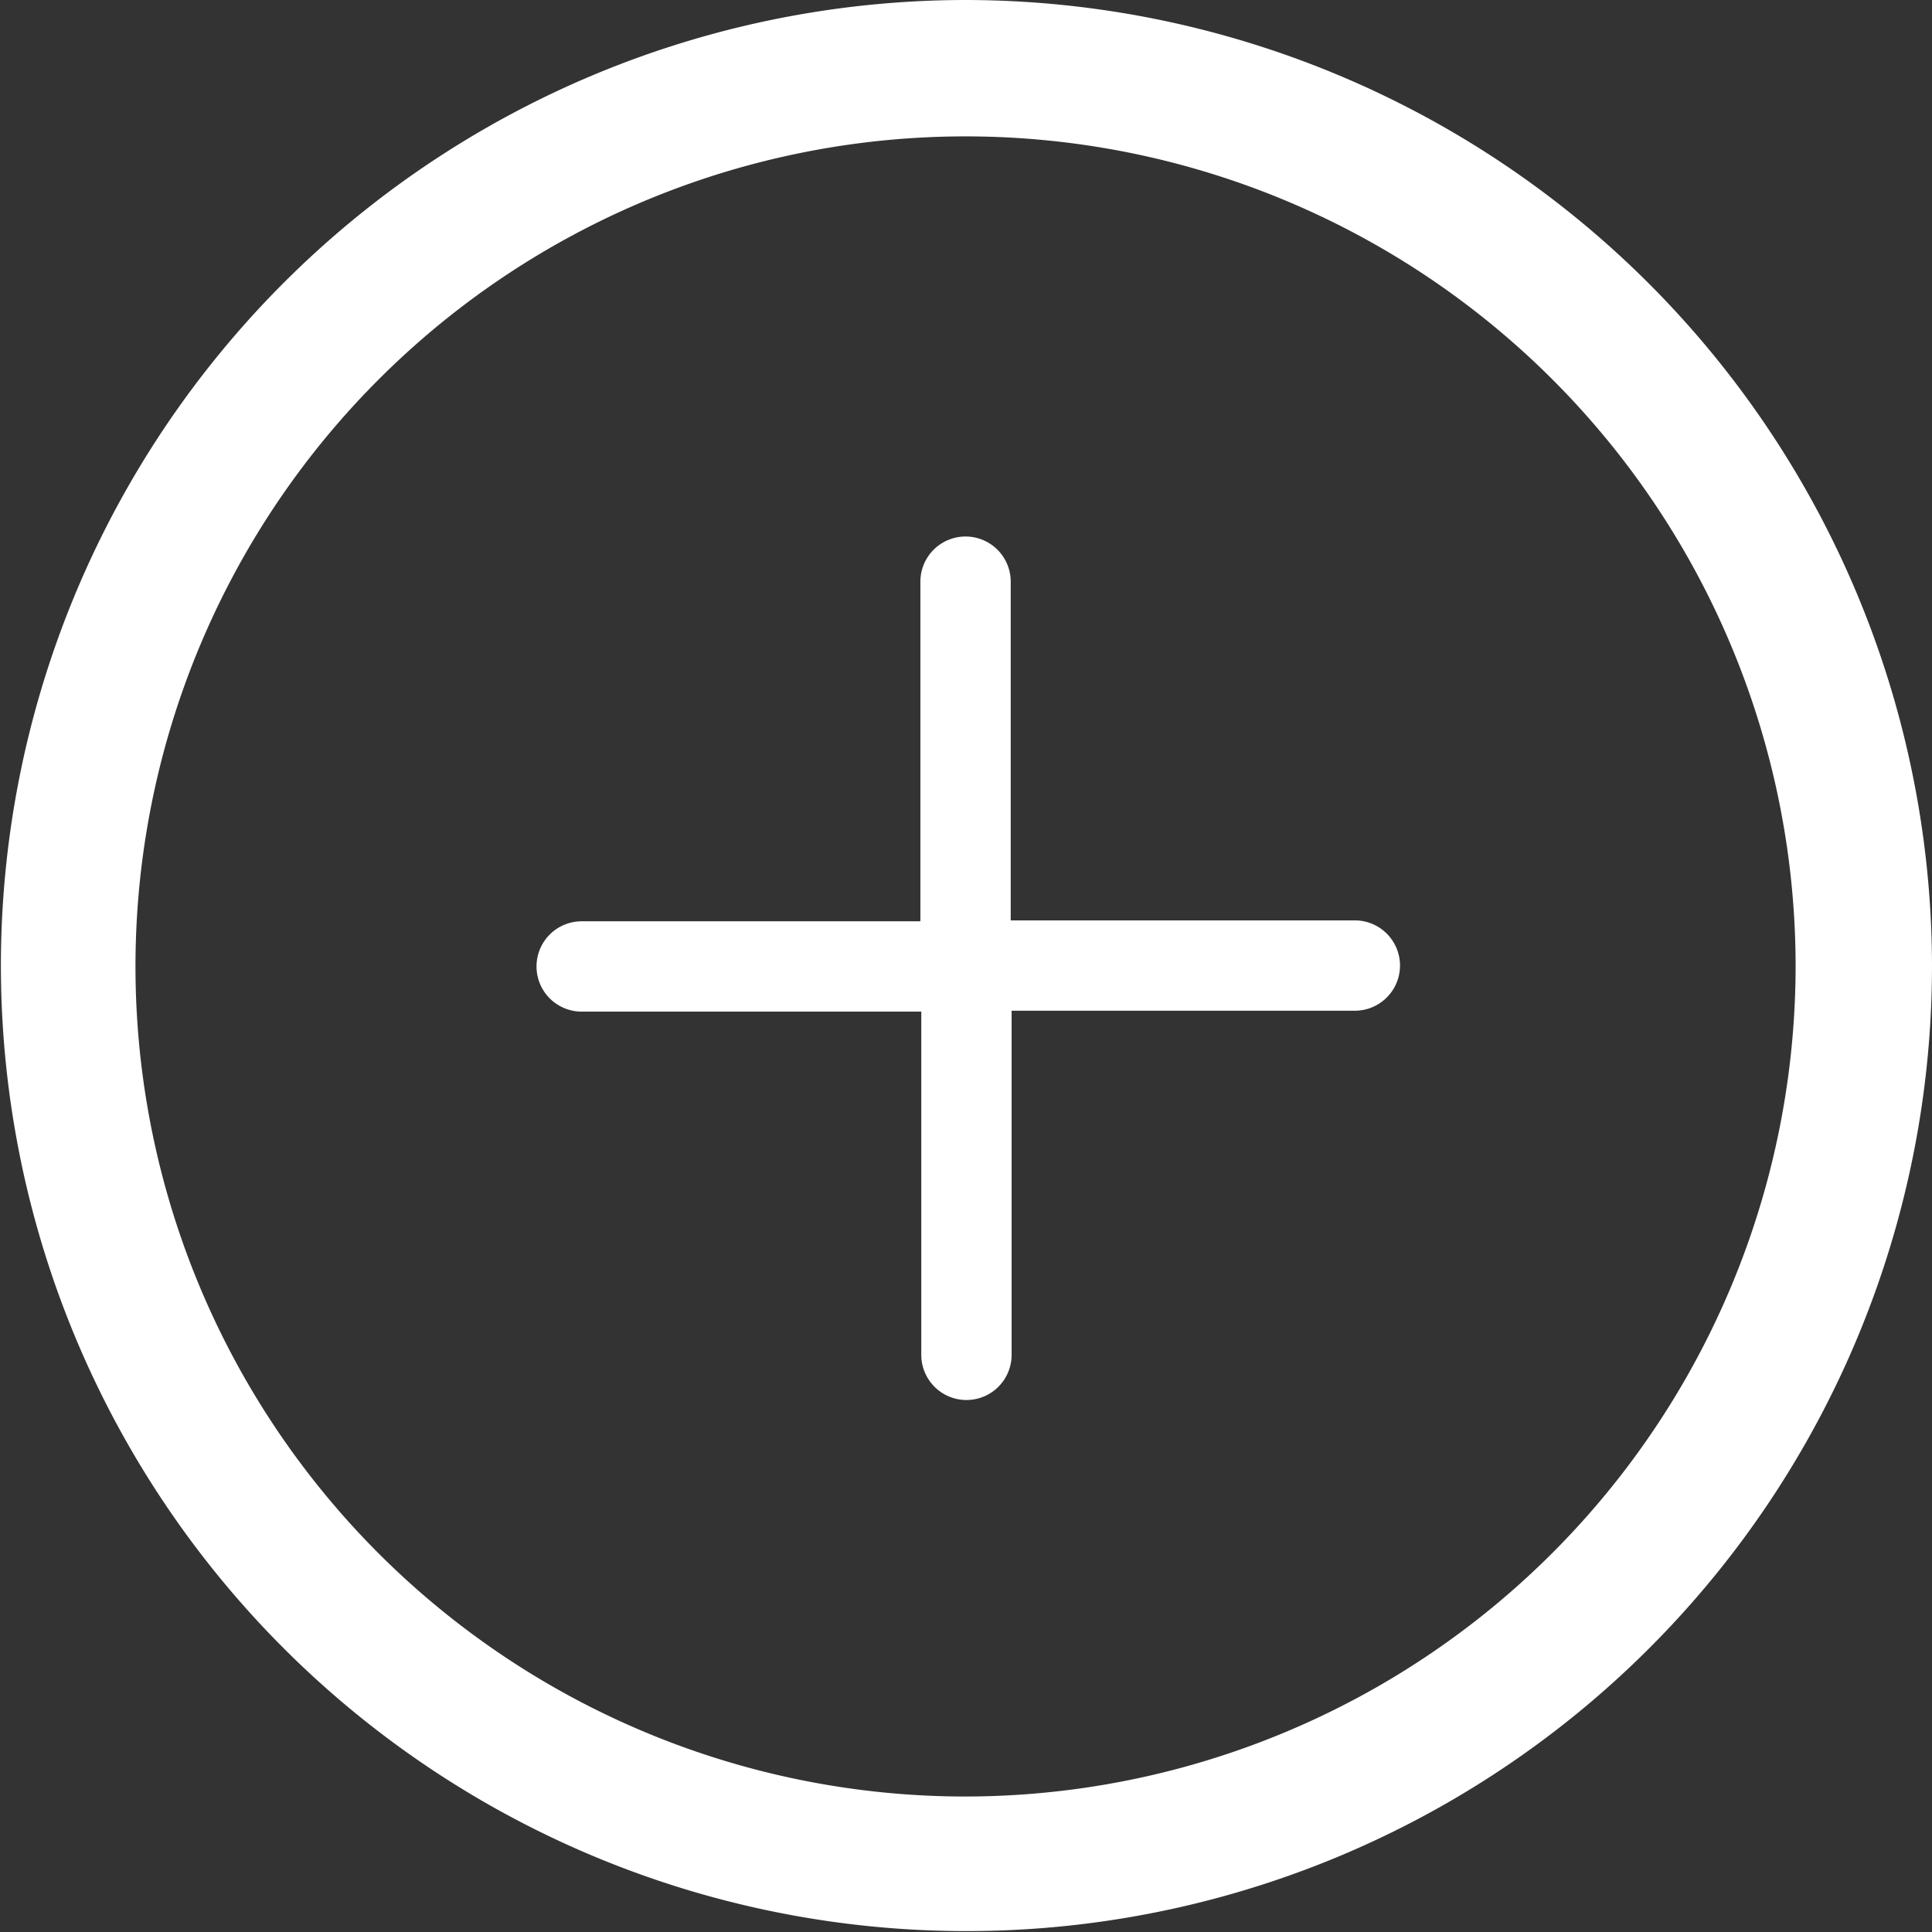 <svg xmlns="http://www.w3.org/2000/svg" viewBox="0 0 21.39 21.39"><rect x="0" y="0" width="21.39" height="21.39" fill="#333333" stroke="none"/><defs><style>.cls-1{fill:#fff;}</style></defs><title>Middel 6</title><g id="Laag_2" data-name="Laag 2"><g id="Laag_1-2" data-name="Laag 1"><path class="cls-1" d="M10.69,0A10.69,10.69,0,1,0,21.39,10.69,10.71,10.71,0,0,0,10.69,0Zm0,19.89a9.19,9.19,0,1,1,9.19-9.19A9.2,9.2,0,0,1,10.69,19.89Z"/><path class="cls-1" d="M15,10.19H11.19V6.44a.5.5,0,1,0-1,0v3.76H6.44a.5.5,0,1,0,0,1h3.76V15a.5.5,0,0,0,1,0V11.19H15a.5.5,0,0,0,0-1Z"/></g></g></svg>